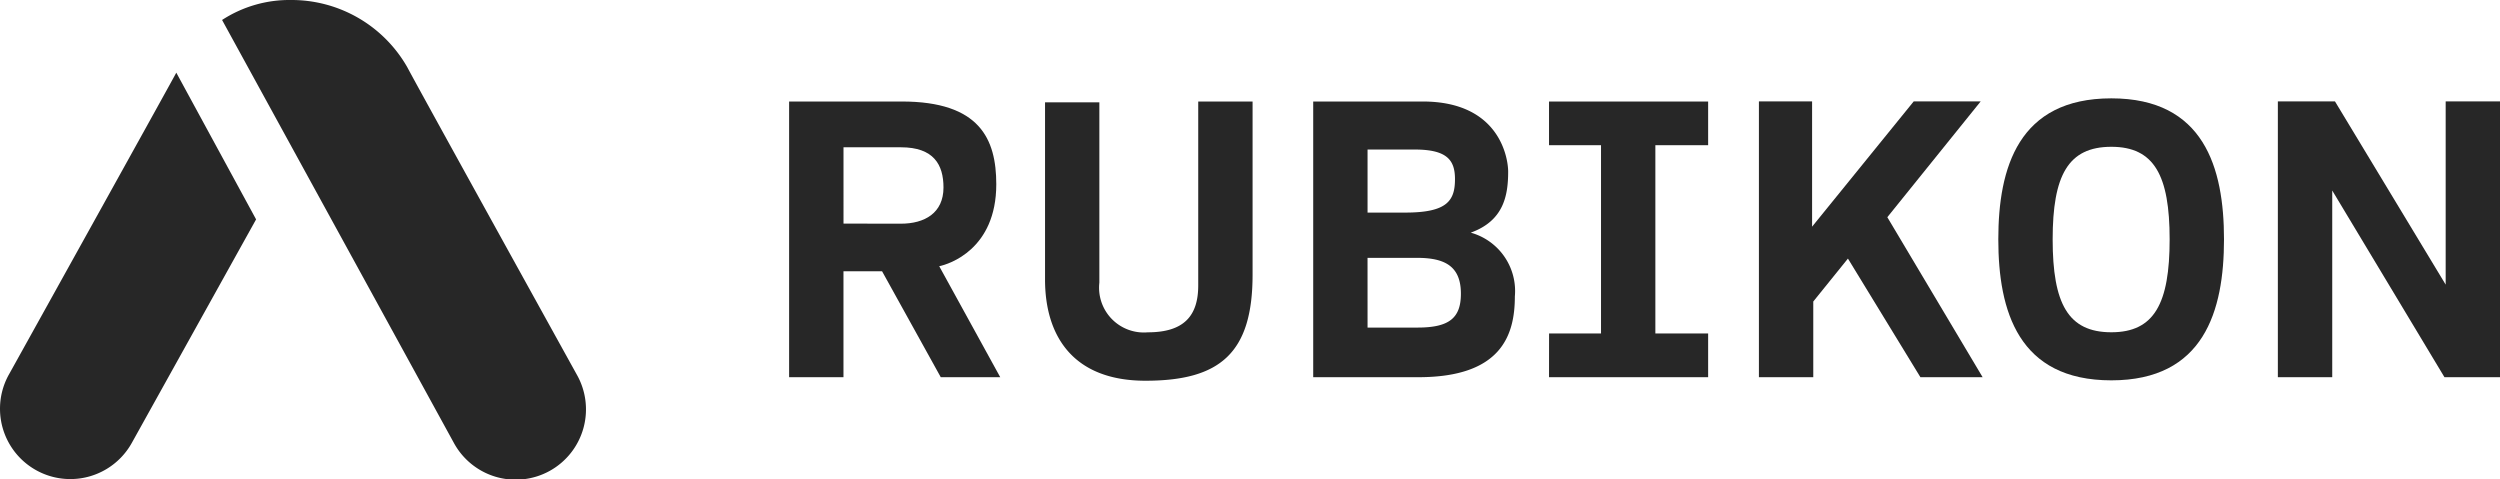 <svg xmlns="http://www.w3.org/2000/svg" width="147.945" height="28.351" viewBox="0 0 147.945 28.351"><g transform="translate(0 2.282)"><g transform="translate(0 0)"><path d="M34.133,22.168S24.7,5.121,24.1,3.974A7.885,7.885,0,0,0,17.212,0a7.3,7.3,0,0,0-4.07,1.182L26.859,26.21a4.161,4.161,0,1,0,7.274-4.042m-33.609,0A4.161,4.161,0,1,0,7.8,26.21l7.355-13.227L10.433,4.3C10.149,4.848.525,22.168.525,22.168" transform="translate(0 -2.282)" fill="#272727"/><g transform="translate(3)"><path d="M170.835,23.547l3.613,6.573h-3.52l-3.473-6.269h-2.284V30.12h-3.217V13.805h6.666c4.615,0,5.594,2.214,5.594,4.9,0,3.846-2.8,4.731-3.38,4.847m-2.261-2.517c1.4,0,2.517-.629,2.517-2.143,0-1.353-.582-2.378-2.517-2.378h-3.4V21.03Z" transform="translate(-118.256 -10.08)" fill="#272727"/><path d="M221.3,24.527a2.649,2.649,0,0,0,2.868,2.937c2.144,0,2.983-.98,2.983-2.774V13.805h3.216V24.06c0,4.638-1.934,6.269-6.339,6.269-4.313,0-5.943-2.679-5.943-5.989V13.852H221.3Z" transform="translate(-159.242 -10.08)" fill="#272727"/><path d="M288.432,17.953c0,1.445-.28,2.914-2.214,3.613a3.586,3.586,0,0,1,2.61,3.777c0,2.308-.816,4.777-5.71,4.777h-6.223V13.805h6.48c4.592,0,5.057,3.4,5.057,4.148m-8.321-1.305v3.73h2.238c2.471,0,2.936-.7,2.936-1.983,0-1.118-.466-1.748-2.377-1.748Zm0,10.535h2.96c1.865,0,2.564-.56,2.564-2.005,0-1.632-.956-2.121-2.588-2.121h-2.937Z" transform="translate(-202.182 -10.08)" fill="#272727"/><path d="M328.626,27.533H331.7V16.392h-3.077V13.805h9.416v2.587h-3.123v11.14h3.123V30.12h-9.416Z" transform="translate(-239.955 -10.08)" fill="#272727"/><path d="M387.892,30.12H384.21L379.921,23.1l-2.051,2.541V30.12h-3.217V13.8H377.8v7.412l6.013-7.412h3.963l-5.524,6.852Z" transform="translate(-273.564 -10.08)" fill="#272727"/><path d="M427.156,21.456c0-4.242,1.19-8.343,6.689-8.343,5.478,0,6.667,4.1,6.667,8.343s-1.189,8.345-6.667,8.345c-5.5,0-6.689-4.1-6.689-8.345m10.139,0c0-3.775-.909-5.476-3.45-5.476-2.563,0-3.473,1.7-3.473,5.476,0,3.8.909,5.5,3.473,5.5,2.541,0,3.45-1.7,3.45-5.5" transform="translate(-311.9 -9.575)" fill="#272727"/><path d="M498.328,30.12l-6.641-11.048V30.12h-3.218V13.8h3.381L498.4,24.642V13.8h3.217V30.12Z" transform="translate(-356.67 -10.08)" fill="#272727"/></g></g></g></svg>